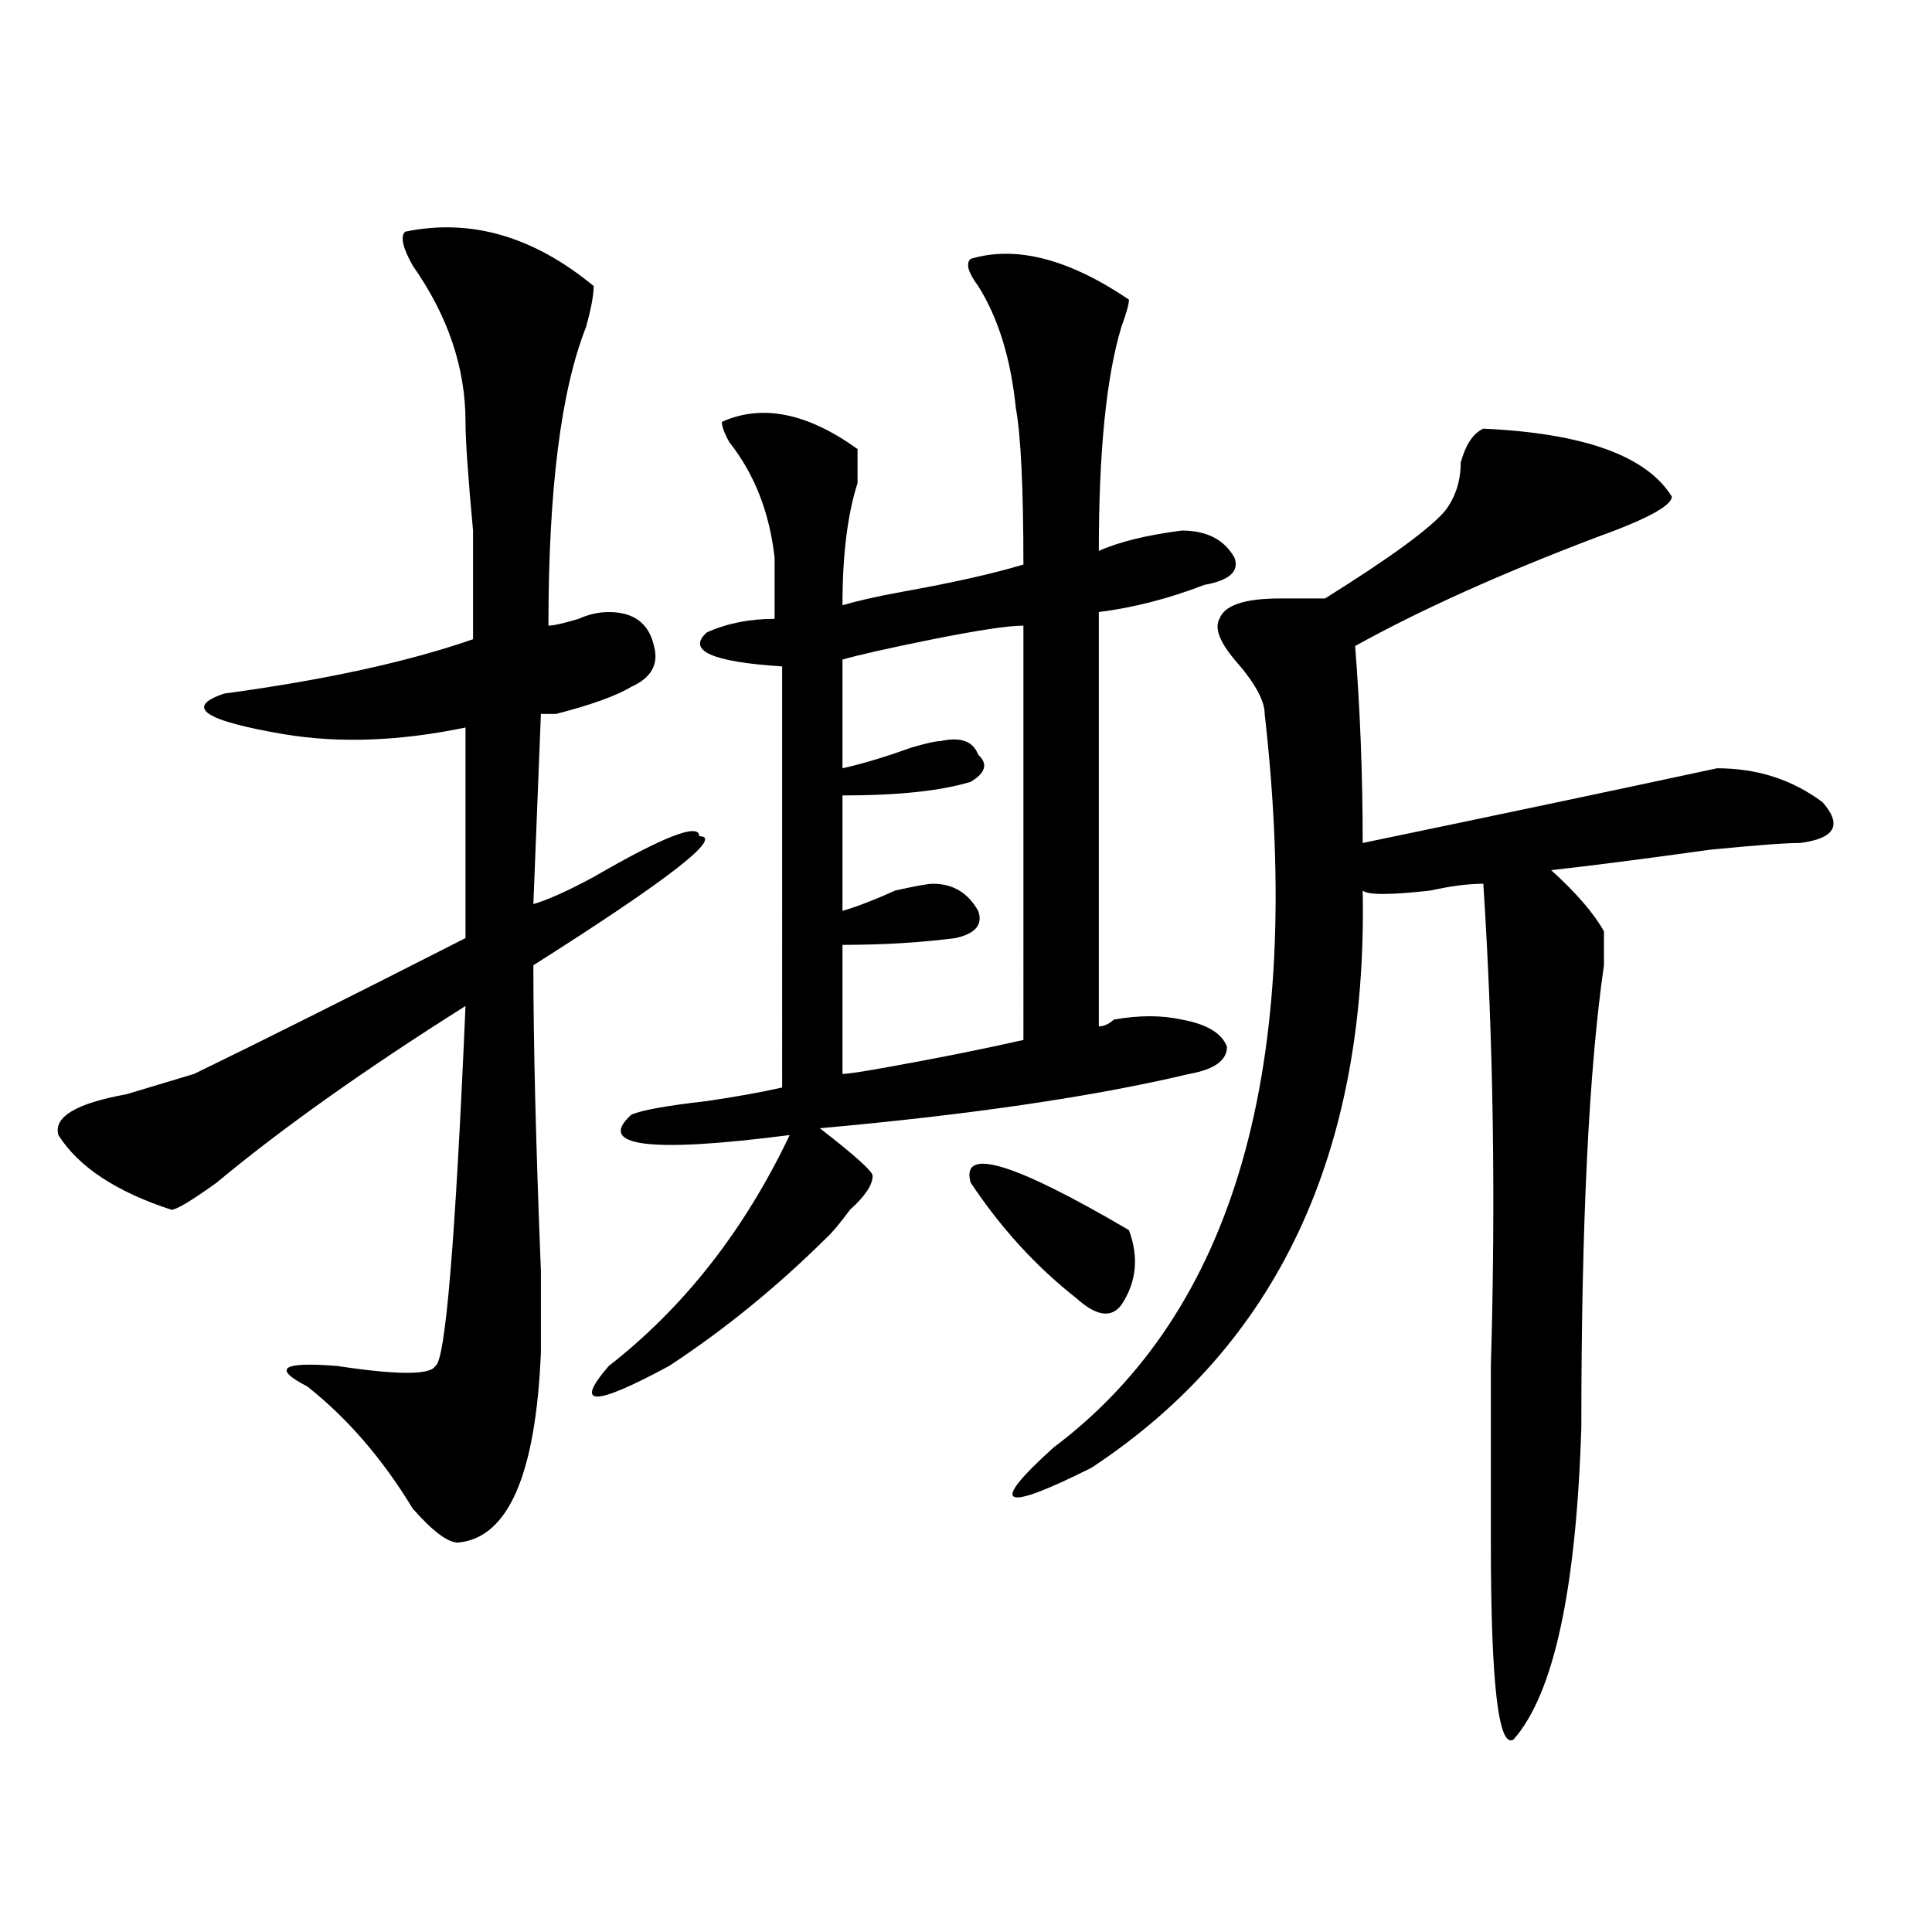 <?xml version="1.0" encoding="utf-8"?>
<!-- Generator: Adobe Illustrator 16.0.0, SVG Export Plug-In . SVG Version: 6.00 Build 0)  -->
<!DOCTYPE svg PUBLIC "-//W3C//DTD SVG 1.1//EN" "http://www.w3.org/Graphics/SVG/1.1/DTD/svg11.dtd">
<svg version="1.1" id="图层_1" xmlns="http://www.w3.org/2000/svg" xmlns:xlink="http://www.w3.org/1999/xlink" x="0px" y="0px"
	 width="1000px" height="1000px" viewBox="0 0 1000 1000" enable-background="new 0 0 1000 1000" xml:space="preserve">
<path d="M209.727,119.922c33.78-7.031,66.339,2.362,97.558,28.125c0,4.725-1.341,11.756-3.902,21.094
	c-13.048,32.85-19.512,84.375-19.512,154.688c2.562,0,7.805-1.153,15.609-3.516c5.184-2.307,10.366-3.516,15.609-3.516
	c12.988,0,20.793,5.878,23.414,17.578c2.562,9.394-1.341,16.425-11.707,21.094c-7.805,4.725-20.853,9.394-39.023,14.063
	c-2.621,0-5.243,0-7.805,0l-3.902,98.438c7.805-2.307,18.171-7.031,31.219-14.063c36.402-21.094,54.633-28.125,54.633-21.094
	c12.988,0-15.609,22.303-85.852,66.797c0,39.881,1.281,92.615,3.902,158.203c0,23.456,0,37.519,0,42.188
	c-2.621,63.281-16.95,96.131-42.926,98.438c-5.243,0-13.048-5.822-23.414-17.578c-15.609-25.763-33.84-46.856-54.633-63.281
	c-18.231-9.338-13.048-12.854,15.609-10.547c31.219,4.725,48.109,4.725,50.73,0c5.183-2.307,10.366-64.435,15.609-186.328
	c-52.071,32.85-94.997,63.281-128.777,91.406c-13.048,9.394-20.853,14.063-23.414,14.063c-28.658-9.338-48.169-22.247-58.535-38.672
	c-2.622-9.338,9.085-16.369,35.121-21.094c15.609-4.669,27.316-8.185,35.121-10.547c33.78-16.369,80.608-39.825,140.484-70.313
	V376.563c-33.84,7.031-65.059,8.24-93.656,3.516c-41.645-7.031-52.072-14.063-31.219-21.094
	c52.011-7.031,94.937-16.369,128.777-28.125c0-9.338,0-28.125,0-56.25c-2.621-28.125-3.902-46.856-3.902-56.25
	c0-28.125-9.146-55.041-27.316-80.859C208.386,128.162,207.105,122.284,209.727,119.922z M502.402,133.984
	c23.414-7.031,50.73,0,81.949,21.094c0,2.362-1.341,7.031-3.902,14.063c-7.805,25.818-11.707,64.49-11.707,116.016
	c10.366-4.669,24.695-8.185,42.926-10.547c12.988,0,22.073,4.725,27.316,14.063c2.562,7.031-2.621,11.756-15.609,14.063
	c-18.23,7.031-36.462,11.756-54.633,14.063V531.25c2.562,0,5.184-1.153,7.805-3.516c12.988-2.307,24.695-2.307,35.121,0
	c12.988,2.362,20.793,7.031,23.414,14.063c0,7.031-6.523,11.756-19.512,14.063c-49.449,11.756-113.168,21.094-191.215,28.125
	c18.171,14.063,27.316,22.303,27.316,24.609c0,4.725-3.902,10.547-11.707,17.578c-5.243,7.031-9.146,11.756-11.707,14.063
	c-26.035,25.818-53.352,48.065-81.949,66.797c-39.023,21.094-49.449,21.094-31.219,0c39.023-30.432,70.242-70.313,93.656-119.531
	c-72.863,9.394-100.18,5.878-81.949-10.547c5.184-2.307,18.171-4.669,39.023-7.031c15.609-2.307,28.598-4.669,39.023-7.031V344.922
	c-36.462-2.307-49.449-8.185-39.023-17.578c10.366-4.669,22.073-7.031,35.121-7.031c0-4.669,0-15.216,0-31.641
	c-2.621-23.4-10.426-43.341-23.414-59.766c-2.621-4.669-3.902-8.185-3.902-10.547c20.793-9.338,44.207-4.669,70.242,14.063
	c0,4.725,0,10.547,0,17.578c-5.243,16.425-7.805,37.519-7.805,63.281c7.805-2.307,18.171-4.669,31.219-7.031
	c25.976-4.669,46.828-9.338,62.438-14.063c0-39.825-1.341-66.797-3.902-80.859c-2.621-25.763-9.146-46.856-19.512-63.281
	C501.062,141.016,499.781,136.347,502.402,133.984z M529.719,323.828c-7.805,0-23.414,2.362-46.828,7.031
	c-23.414,4.725-39.023,8.24-46.828,10.547v56.25c10.366-2.307,22.073-5.822,35.121-10.547c7.805-2.307,12.988-3.516,15.609-3.516
	c10.366-2.307,16.891,0,19.512,7.031c5.184,4.725,3.902,9.394-3.902,14.063c-15.609,4.725-37.742,7.031-66.34,7.031v59.766
	c7.805-2.307,16.891-5.822,27.316-10.547c10.366-2.307,16.891-3.516,19.512-3.516c10.366,0,18.171,4.725,23.414,14.063
	c2.562,7.031-1.341,11.756-11.707,14.063c-18.23,2.362-37.742,3.516-58.535,3.516v66.797c2.562,0,10.366-1.153,23.414-3.516
	c25.976-4.669,49.39-9.338,70.242-14.063V323.828z M502.402,612.109c-5.243-18.731,22.073-10.547,81.949,24.609
	c5.184,14.063,3.902,26.972-3.902,38.672c-5.243,7.031-13.048,5.878-23.414-3.516C536.183,655.506,518.012,635.565,502.402,612.109z
	 M767.762,221.875c52.012,2.362,84.511,14.063,97.559,35.156c0,4.725-13.048,11.756-39.023,21.094
	c-49.449,18.787-91.095,37.519-124.875,56.25c2.562,32.85,3.902,66.797,3.902,101.953c67.621-14.063,128.777-26.916,183.41-38.672
	c20.793,0,39.023,5.878,54.633,17.578c10.366,11.756,6.464,18.787-11.707,21.094c-7.805,0-23.414,1.209-46.828,3.516
	c-33.84,4.725-61.156,8.24-81.949,10.547c12.988,11.756,22.073,22.303,27.316,31.641c0,2.362,0,8.24,0,17.578
	c-7.805,53.943-11.707,133.594-11.707,239.063c-2.621,84.375-14.328,138.263-35.121,161.719
	c-7.805,4.669-11.707-29.334-11.707-101.953c0-23.4,0-53.888,0-91.406c2.562-86.682,1.281-169.903-3.902-249.609
	c-7.805,0-16.95,1.209-27.316,3.516c-20.853,2.362-32.56,2.362-35.121,0c2.562,135.956-44.267,235.547-140.484,298.828
	c-46.828,23.456-53.352,19.94-19.512-10.547c93.656-70.313,130.059-196.875,109.266-379.688c0-7.031-5.243-16.369-15.609-28.125
	c-7.805-9.338-10.426-16.369-7.805-21.094c2.562-7.031,12.988-10.547,31.219-10.547c10.366,0,18.171,0,23.414,0
	c33.78-21.094,54.633-36.31,62.438-45.703c5.184-7.031,7.805-15.216,7.805-24.609C758.616,230.115,762.519,224.237,767.762,221.875z
	"/>
</svg>
